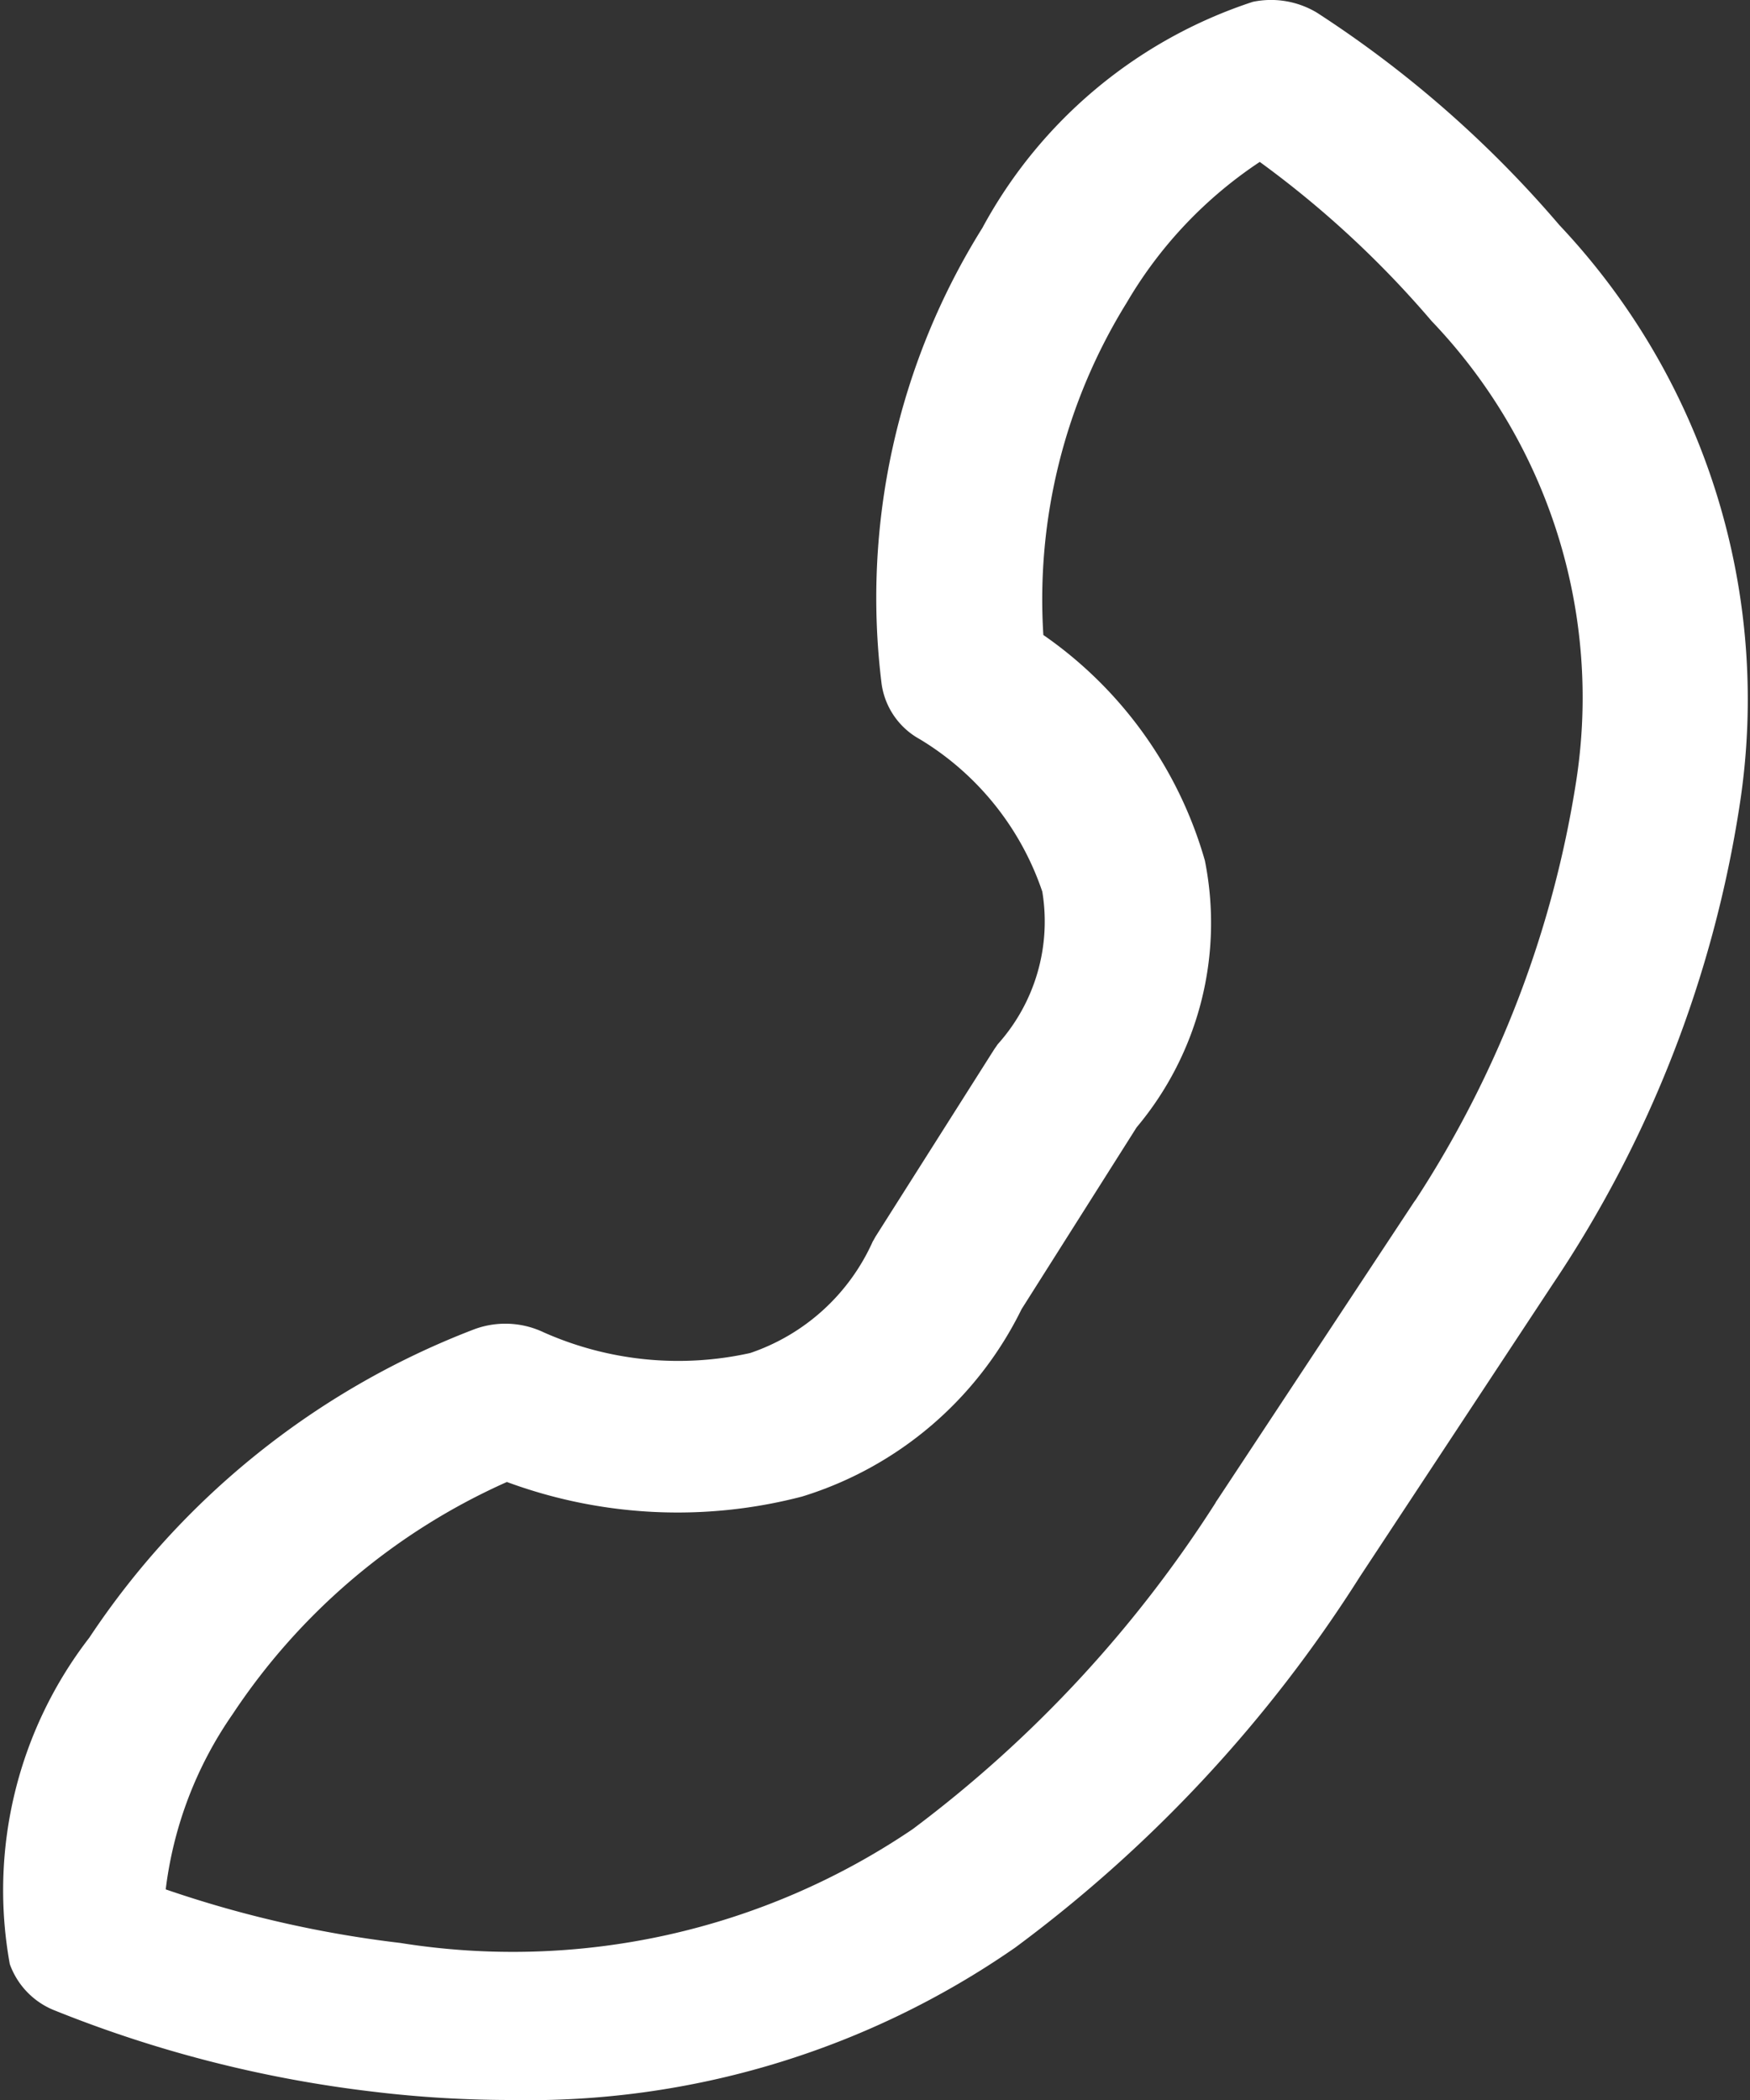 <svg id="グループ_6353" data-name="グループ 6353" xmlns="http://www.w3.org/2000/svg" width="20" height="24" viewBox="0 0 20 24">
  <rect x="0" y="0" width="20" height="24" fill="#333333" stroke="none"/>
  <path id="パス_3" data-name="パス 3" d="M6682.468,1664.65a9.761,9.761,0,0,0,5.772-1.741,15.759,15.759,0,0,0,3.942-4.242l2.2-3.337a13.469,13.469,0,0,0,2.14-5.487,7.9,7.9,0,0,0-2.062-6.621,12.765,12.765,0,0,0-2.77-2.427,1.02,1.02,0,0,0-.733-.124,5.439,5.439,0,0,0-3.091,2.584,7.976,7.976,0,0,0-1.151,5.215.857.857,0,0,0,.436.628,3.25,3.25,0,0,1,1.4,1.742,2.1,2.1,0,0,1-.51,1.745l-.04.058-1.353,2.135c-.012.02-.022.04-.035.061a2.366,2.366,0,0,1-1.4,1.274,3.786,3.786,0,0,1-2.362-.237,1.021,1.021,0,0,0-.811-.027,9.245,9.245,0,0,0-4.38,3.517,4.722,4.722,0,0,0-.909,3.731.893.893,0,0,0,.492.521,14.162,14.162,0,0,0,3.661.937A13.133,13.133,0,0,0,6682.468,1664.65Zm8.569-22.149a11.4,11.4,0,0,1,1.964,1.819,6.227,6.227,0,0,1,1.654,5.242,12.187,12.187,0,0,1-1.837,4.8c-.015.019-.026.036-.039.056l-2.229,3.376a.19.19,0,0,0-.021.034,14.2,14.2,0,0,1-3.46,3.727,8.146,8.146,0,0,1-5.856,1.3,12.872,12.872,0,0,1-2.68-.612,4.446,4.446,0,0,1,.763-2,7.339,7.339,0,0,1,3.136-2.656,5.632,5.632,0,0,0,3.375.166,4.154,4.154,0,0,0,2.507-2.141l1.315-2.078a3.632,3.632,0,0,0,.78-3.049,4.706,4.706,0,0,0-1.846-2.578,6.442,6.442,0,0,1,.954-3.8A4.893,4.893,0,0,1,6691.037,1642.5Z" transform="translate(-6676.639 -1640.65)" fill="#fff"/>
</svg>
